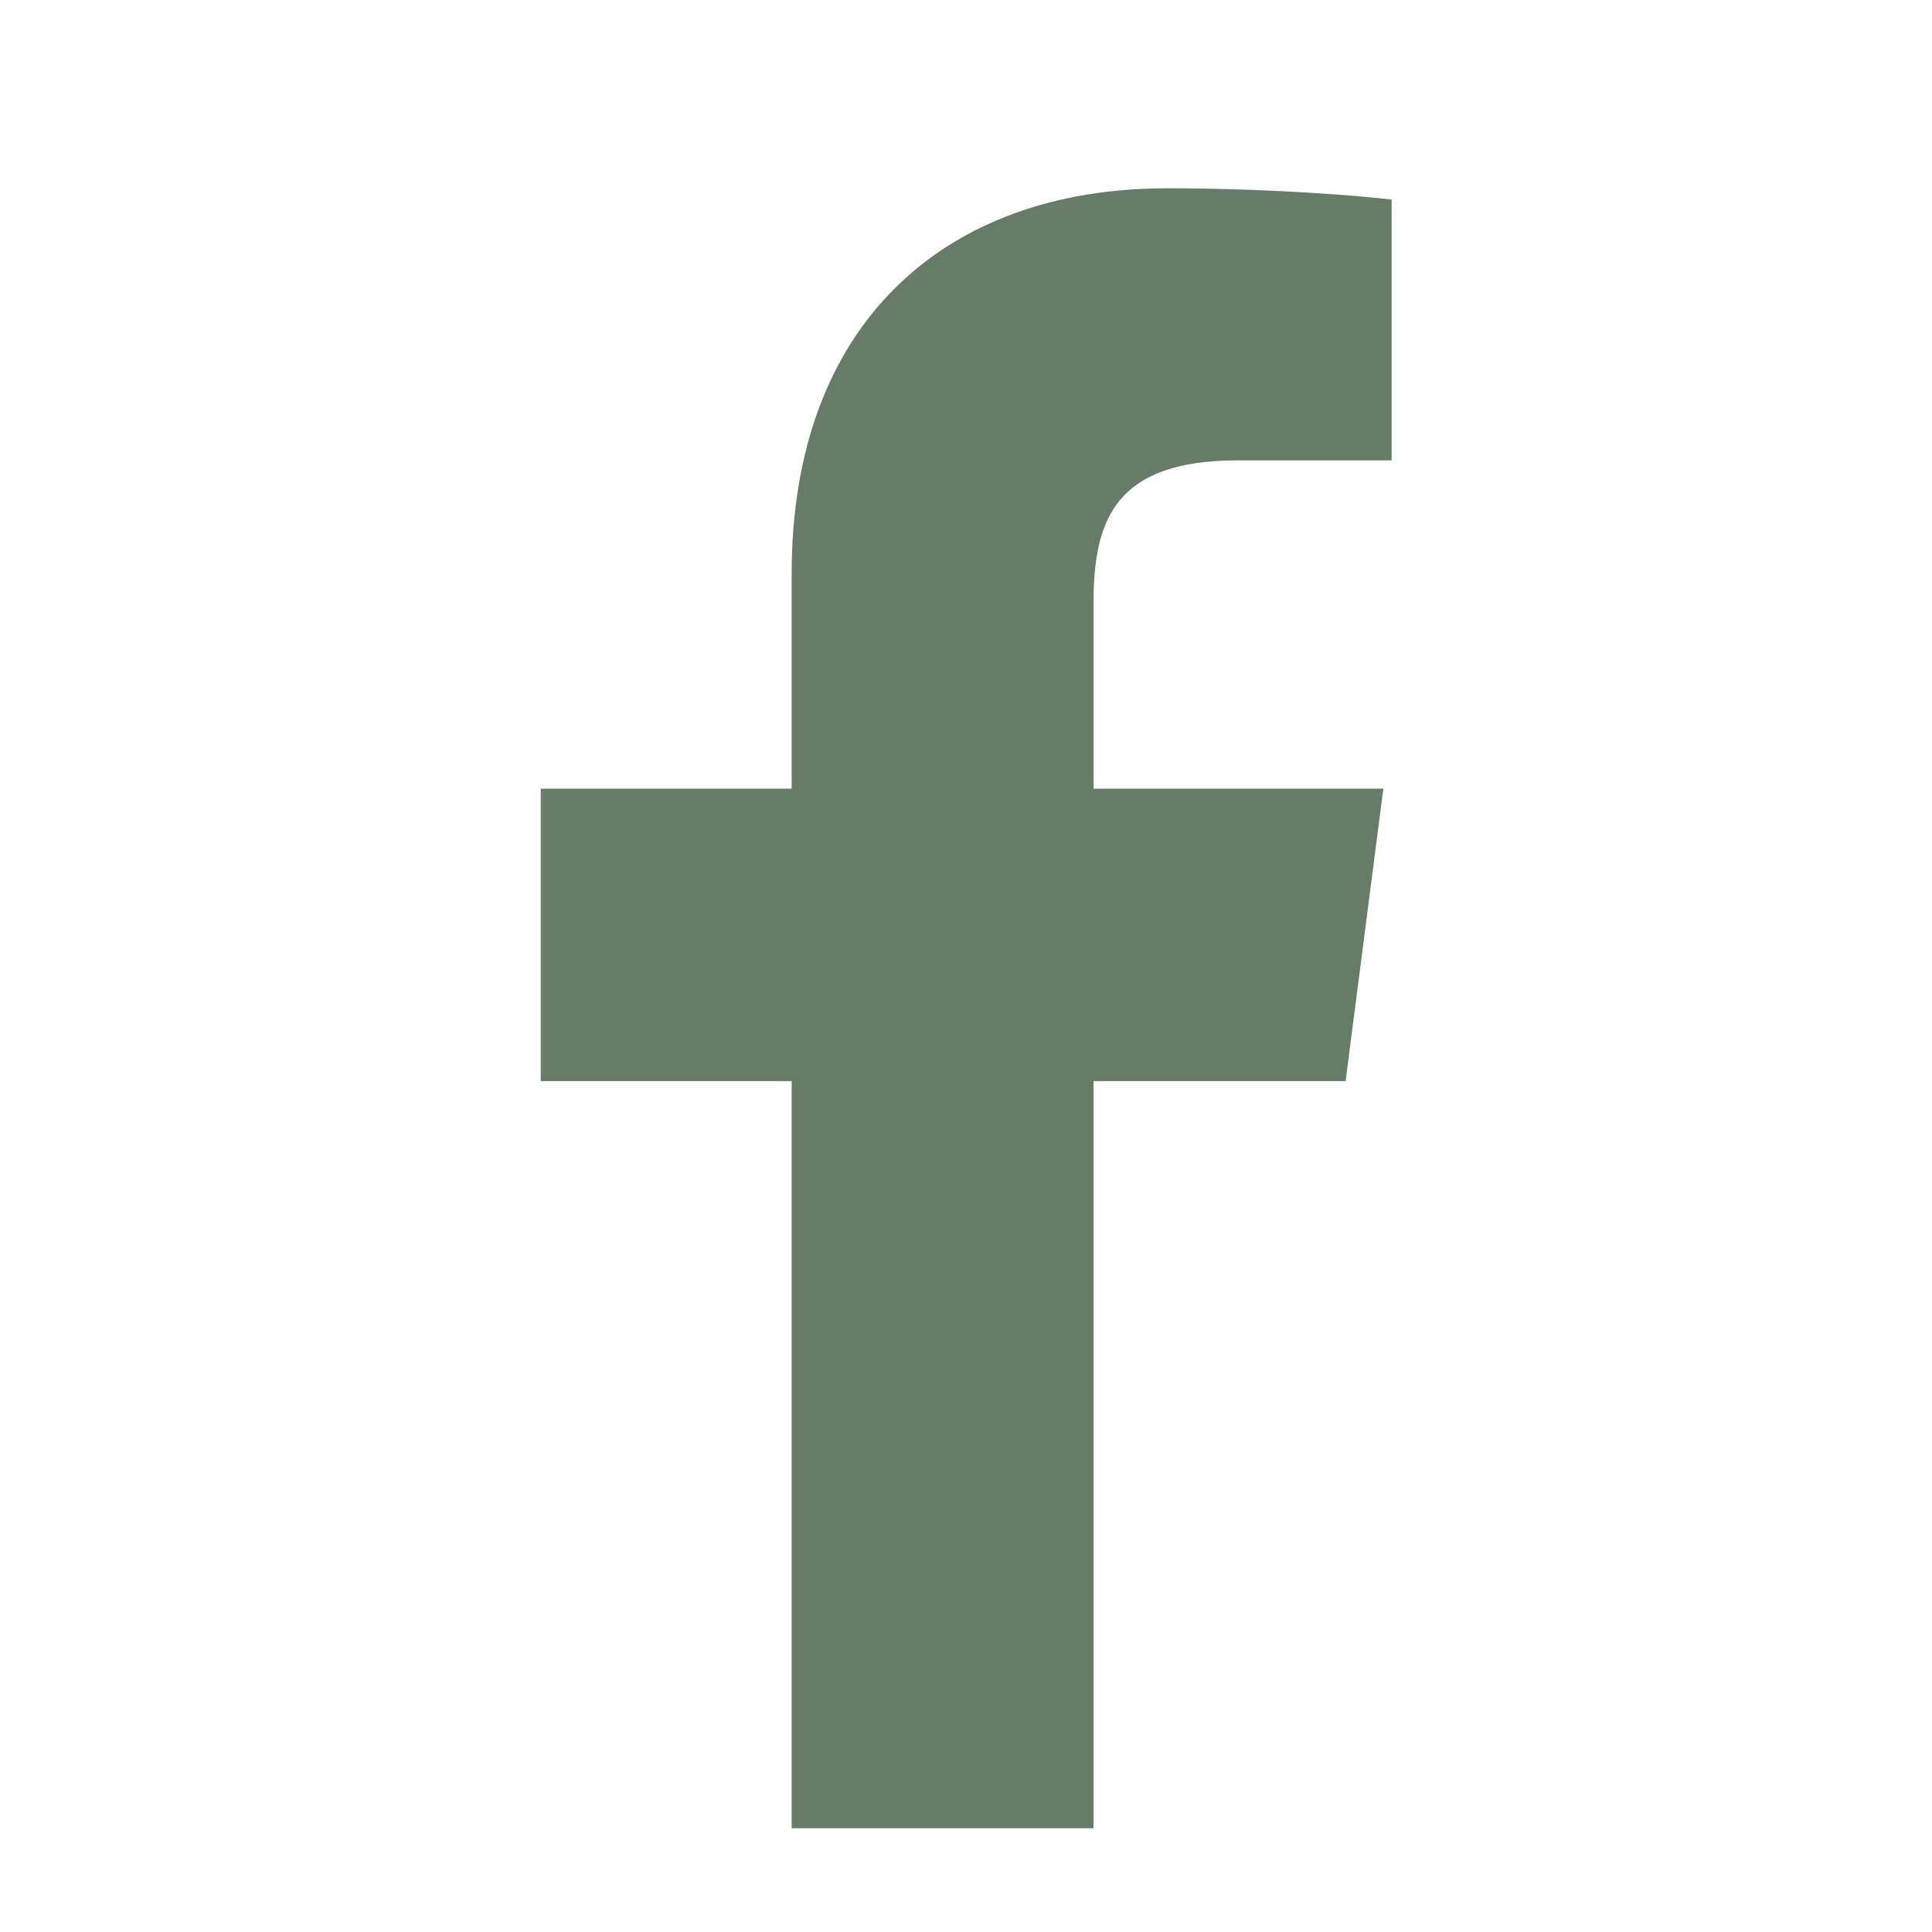<?xml version="1.0" encoding="utf-8"?>
<!-- Generator: Adobe Illustrator 25.1.0, SVG Export Plug-In . SVG Version: 6.00 Build 0)  -->
<svg version="1.1" id="Layer_1" xmlns="http://www.w3.org/2000/svg" xmlns:xlink="http://www.w3.org/1999/xlink" x="0px" y="0px"
	 viewBox="0 0 512 512" style="enable-background:new 0 0 512 512;" xml:space="preserve">
<style type="text/css">
	.st0{fill:#667C67;}
</style>
<path id="f_1_" class="st0" d="M289.8,484.5v-198h66.8l10-77.5h-76.8v-49.4c0-22.4,6.2-37.6,38.3-37.6h40.7V52.9
	c-7.1-0.9-31.4-3-59.6-3c-59,0-99.4,36-99.4,102.1v57h-66.5v77.5h66.5v198H289.8z"/>
</svg>
